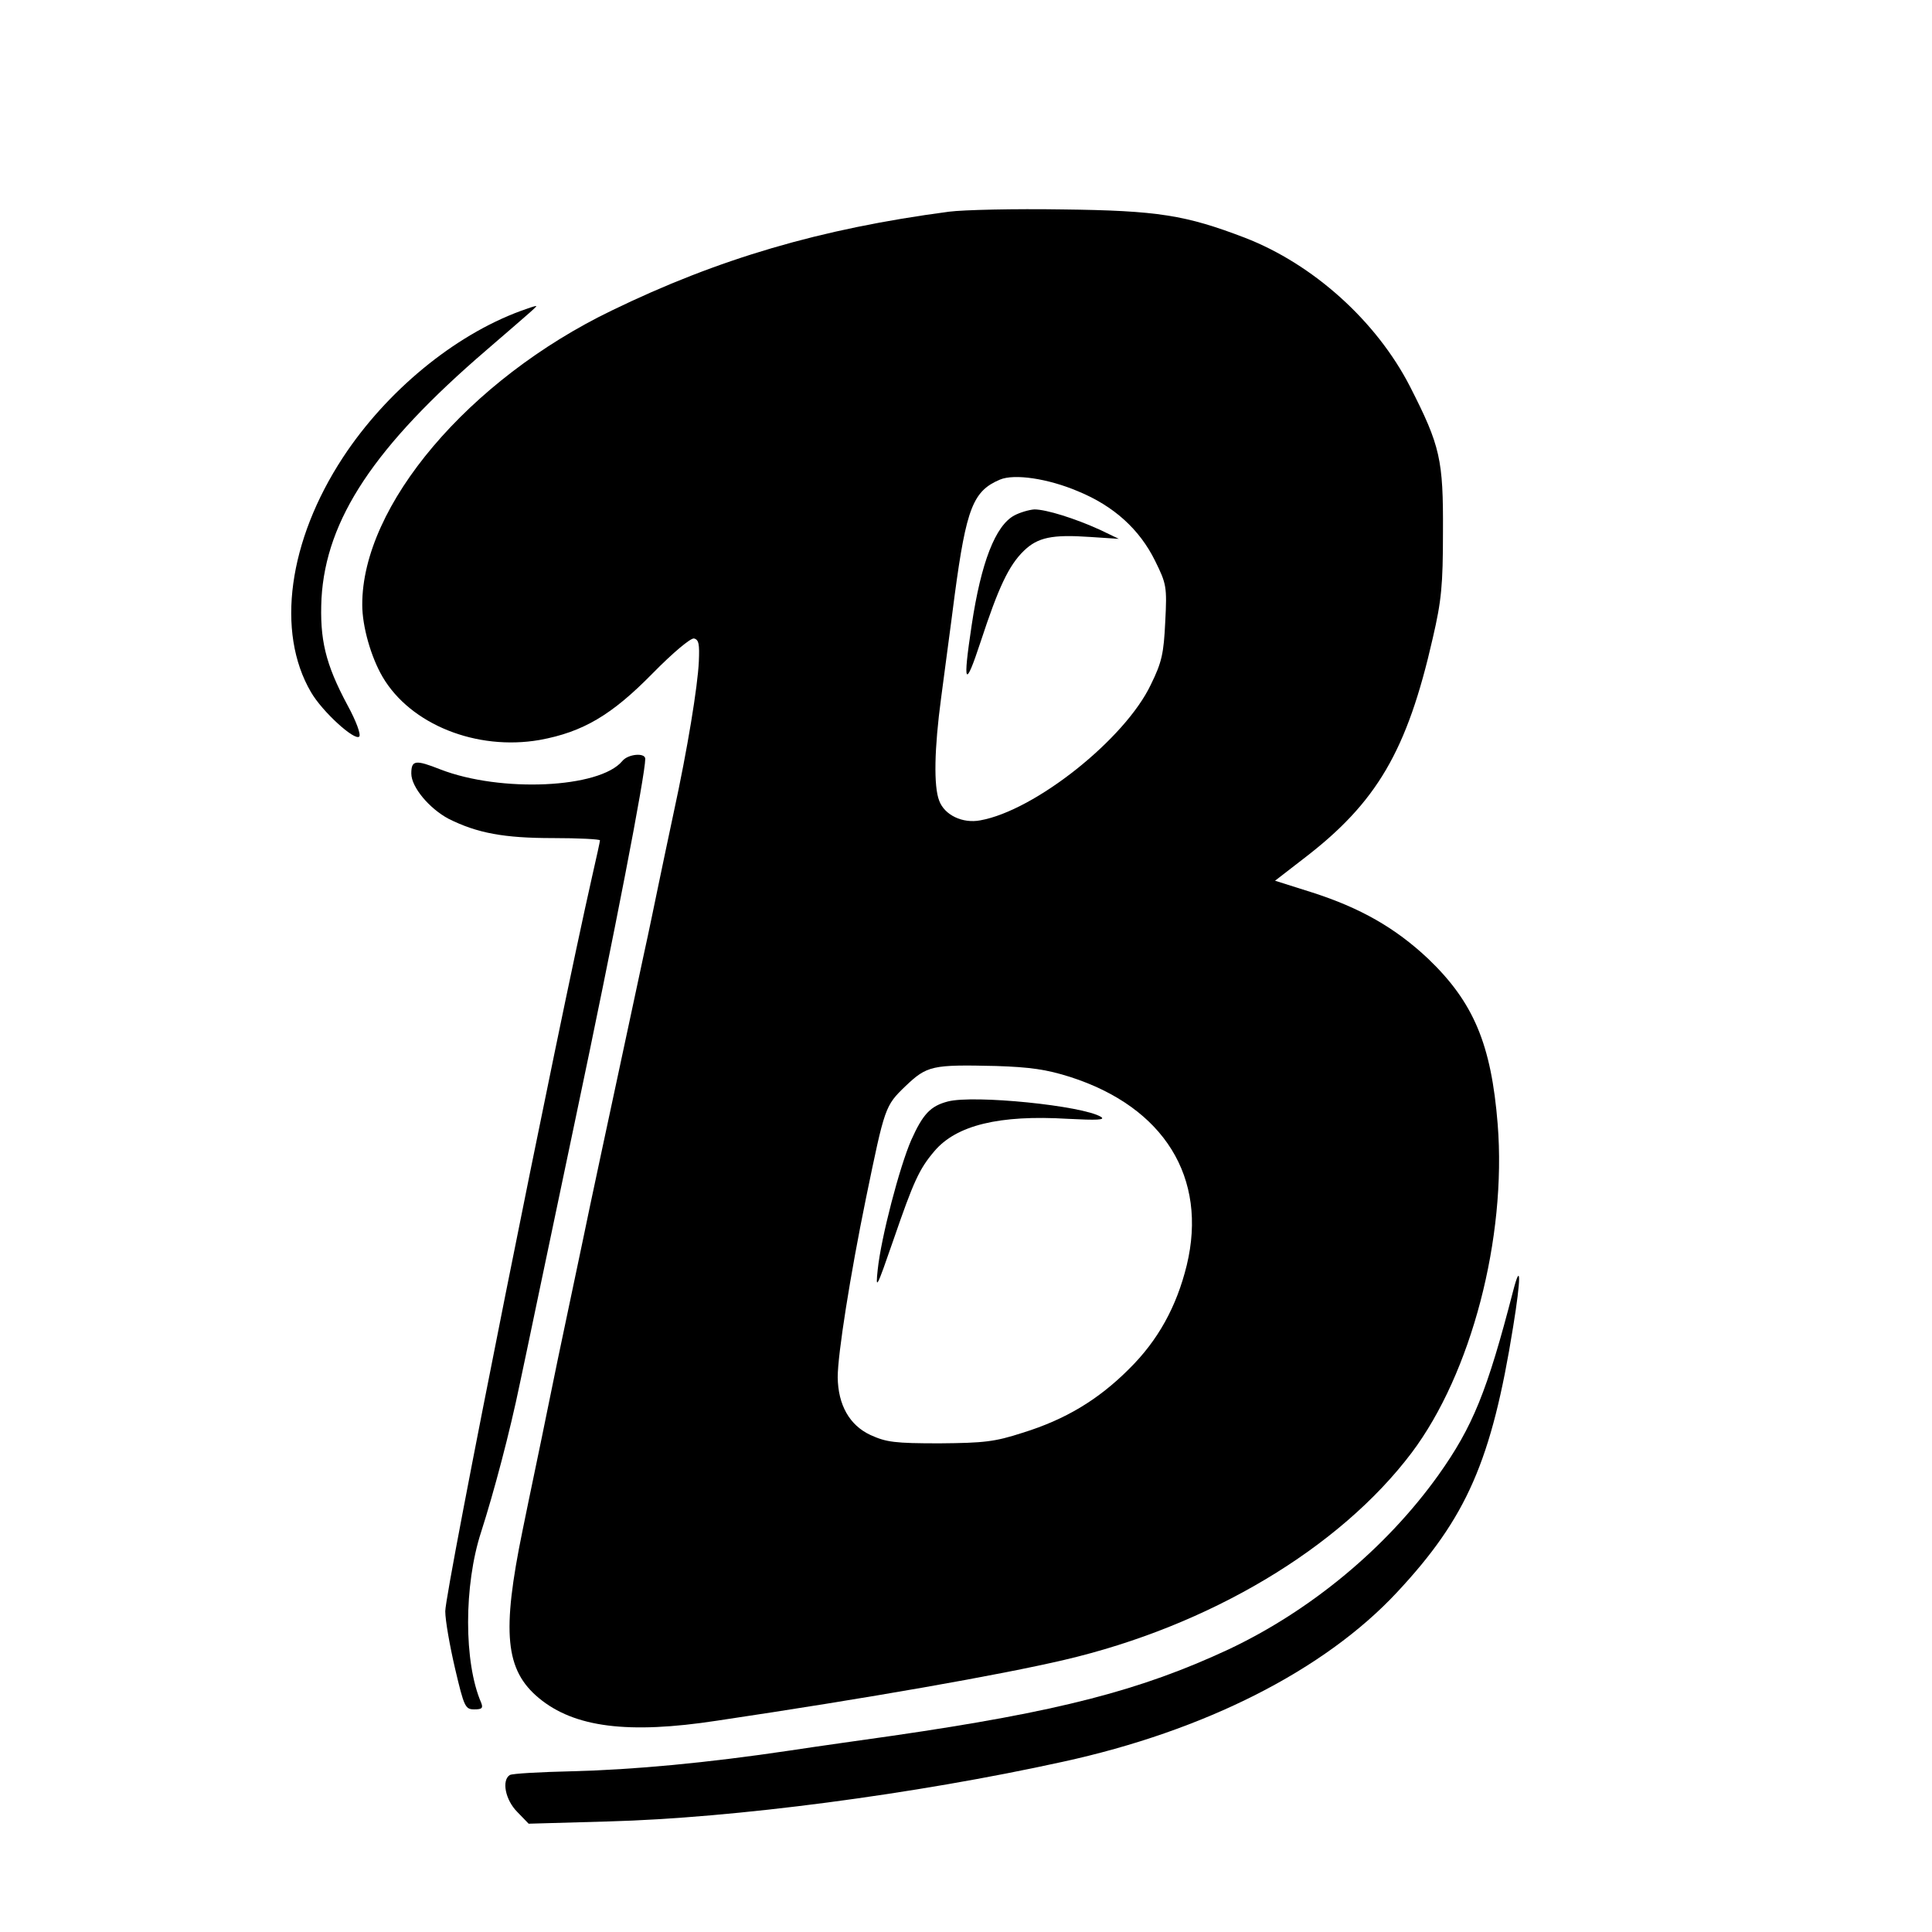 <?xml version="1.0" standalone="no"?>
<!DOCTYPE svg PUBLIC "-//W3C//DTD SVG 20010904//EN"
 "http://www.w3.org/TR/2001/REC-SVG-20010904/DTD/svg10.dtd">
<svg version="1.0" xmlns="http://www.w3.org/2000/svg"
 width="512pt" height="512pt" viewBox="0 0 512 512"
 preserveAspectRatio="xMidYMid meet">
<g transform="translate(0,512) scale(0.1,-0.1)"
fill="#000000" stroke="none">
<path d="M2515 4559 c-341 -45 -612 -125 -894 -262 -379 -183 -662 -517 -661
-780 0 -57 23 -138 54 -191 74 -126 249 -196 416 -167 115 21 191 66 299 176
56 57 101 94 110 93 13 -3 15 -15 13 -61 -3 -66 -30 -232 -67 -402 -14 -66
-32 -151 -40 -190 -8 -38 -25 -122 -39 -185 -104 -486 -142 -662 -161 -755 -8
-38 -26 -124 -40 -190 -14 -66 -39 -185 -55 -265 -16 -80 -46 -221 -65 -315
-56 -272 -46 -371 43 -445 94 -78 237 -96 472 -60 403 60 749 121 920 161 385
90 730 296 921 549 158 210 252 569 228 871 -17 212 -64 323 -184 438 -87 82
-180 135 -308 176 l-98 31 75 58 c195 149 275 286 343 585 23 99 27 140 27
281 1 192 -7 228 -87 385 -89 174 -257 325 -438 395 -157 60 -230 72 -484 75
-126 2 -261 -1 -300 -6z m342 -741 c95 -39 163 -101 204 -184 30 -61 32 -68
27 -162 -4 -84 -9 -107 -38 -166 -68 -144 -307 -334 -452 -360 -47 -9 -95 14
-109 52 -15 38 -13 138 5 272 8 63 25 186 36 273 31 231 49 276 120 306 38 16
127 3 207 -31z m-21 -1552 c249 -80 365 -267 309 -499 -27 -110 -76 -199 -153
-275 -82 -82 -169 -134 -282 -169 -74 -24 -102 -27 -220 -28 -119 0 -141 3
-183 22 -56 26 -86 80 -87 153 0 61 33 270 75 475 50 242 50 244 105 297 57
54 70 57 240 53 90 -3 133 -9 196 -29z"/>
<path d="M2688 3754 c-50 -27 -88 -124 -113 -291 -24 -159 -18 -171 24 -43 47
143 74 201 114 240 37 36 75 44 176 37 l76 -5 -50 24 c-66 30 -142 54 -174 54
-14 -1 -38 -8 -53 -16z"/>
<path d="M2512 2201 c-46 -12 -66 -33 -97 -102 -31 -71 -80 -258 -89 -344 -6
-56 -3 -50 42 80 53 154 68 187 108 234 58 69 172 97 354 86 77 -4 100 -3 88
5 -48 30 -337 59 -406 41z"/>
<path d="M1380 4296 c-177 -65 -356 -213 -471 -388 -145 -221 -178 -463 -85
-622 30 -52 116 -130 128 -118 5 5 -8 41 -31 83 -59 110 -74 175 -69 283 12
210 140 403 438 659 124 107 136 117 130 116 -3 0 -21 -6 -40 -13z"/>
<path d="M1649 3103 c-60 -72 -322 -84 -482 -22 -66 26 -77 25 -77 -11 0 -36
48 -93 99 -120 76 -38 147 -51 276 -51 69 0 125 -3 125 -6 0 -3 -9 -44 -20
-92 -94 -415 -390 -1896 -390 -1951 0 -24 12 -92 26 -152 24 -102 27 -108 51
-108 20 0 24 3 18 18 -46 106 -46 311 0 452 34 106 76 264 103 395 12 55 77
368 146 695 106 502 186 917 186 959 0 17 -46 13 -61 -6z"/>
<path d="M4010 1699 c-69 -267 -107 -360 -198 -488 -138 -193 -338 -359 -556
-462 -234 -109 -450 -165 -891 -229 -77 -11 -199 -28 -271 -39 -221 -33 -416
-51 -577 -55 -85 -2 -159 -6 -166 -10 -22 -14 -12 -66 20 -98 l30 -31 212 6
c332 9 812 72 1203 158 377 82 694 243 886 449 185 198 251 349 308 704 21
129 21 176 0 95z"/>
</g>
</svg>
